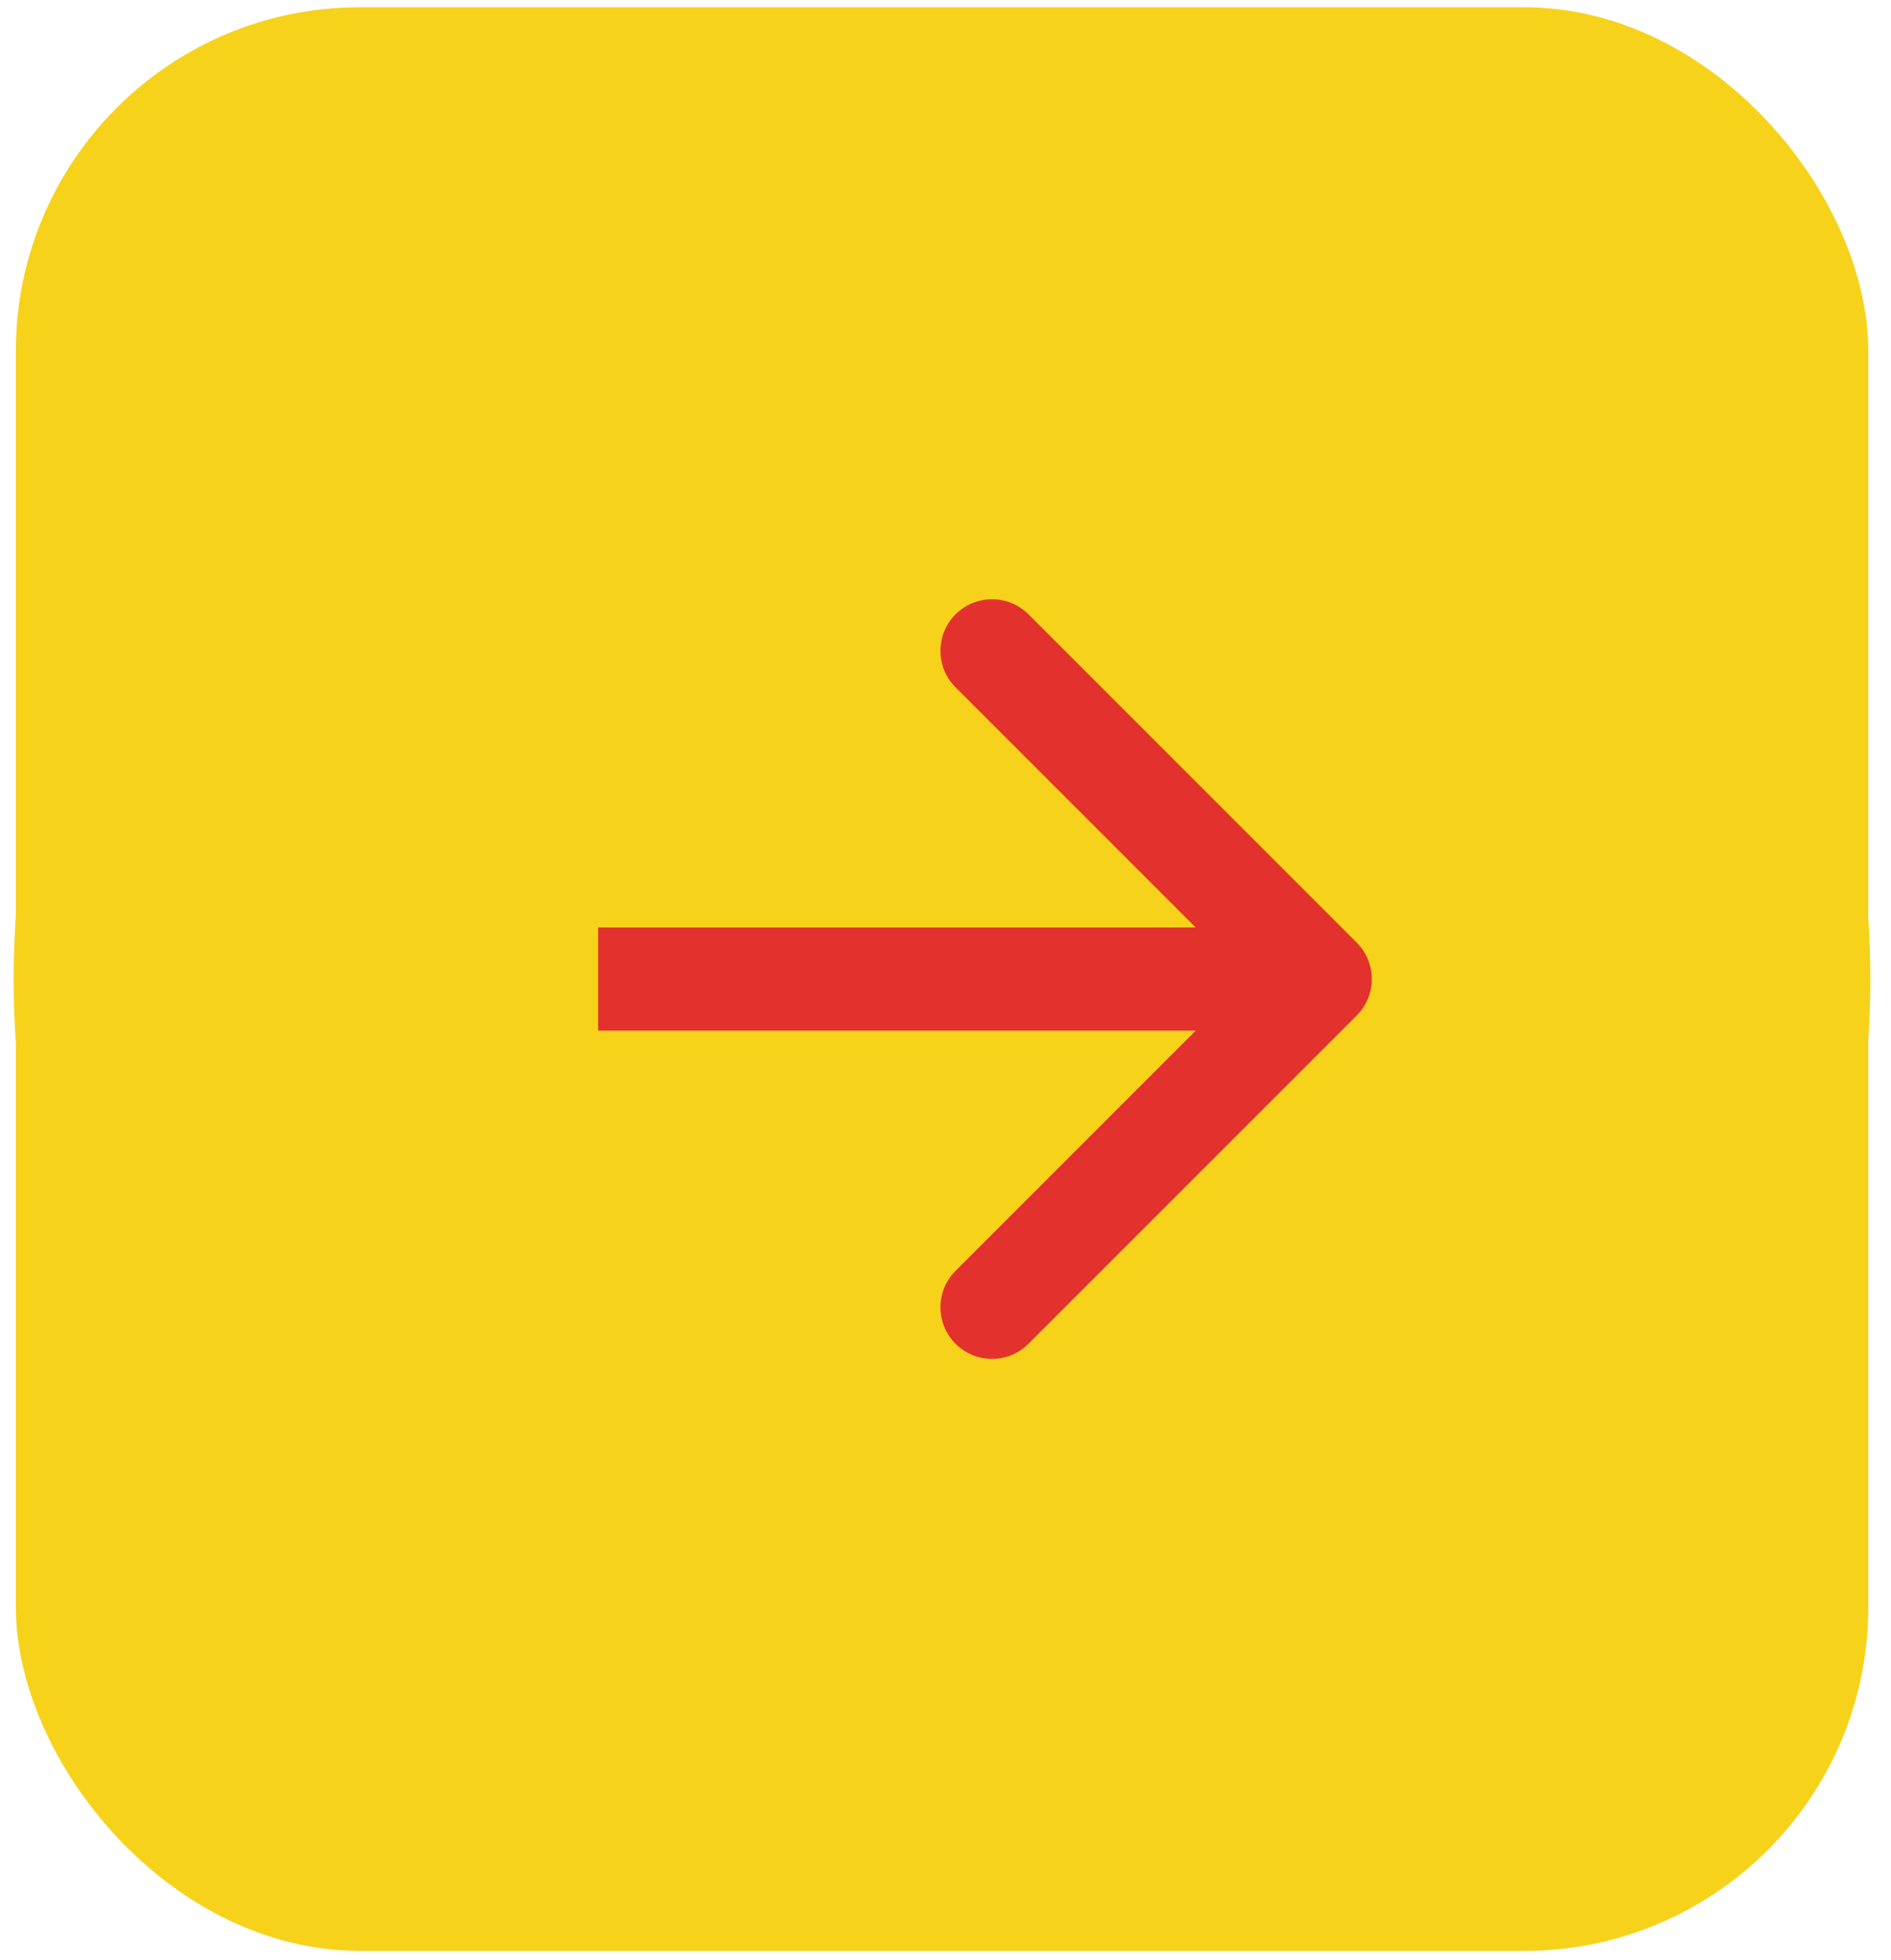 <svg width="55" height="57" viewBox="0 0 55 57" fill="none" xmlns="http://www.w3.org/2000/svg">
<rect x="0.461" y="0.211" width="53.879" height="56.525" rx="10" fill="#F7D21B"/>
<g clip-path="url(#clip0_1069_19)">
<path d="M27.398 55.473C42.31 55.473 54.398 43.385 54.398 28.473C54.398 13.562 42.31 1.473 27.398 1.473C12.487 1.473 0.398 13.562 0.398 28.473C0.398 43.385 12.487 55.473 27.398 55.473Z" fill="#F7D21B"/>
<path d="M39.459 29.534C40.045 28.948 40.045 27.998 39.459 27.413L29.913 17.867C29.327 17.281 28.378 17.281 27.792 17.867C27.206 18.453 27.206 19.402 27.792 19.988L36.277 28.473L27.792 36.959C27.206 37.544 27.206 38.494 27.792 39.08C28.378 39.666 29.327 39.666 29.913 39.08L39.459 29.534ZM17.398 29.973H38.398V26.973H17.398V29.973Z" fill="#E3312D"/>
</g>
<defs>
<clipPath id="clip0_1069_19">
<rect width="54" height="54" fill="white" transform="translate(0.398 1.473)"/>
</clipPath>
</defs>
</svg>
